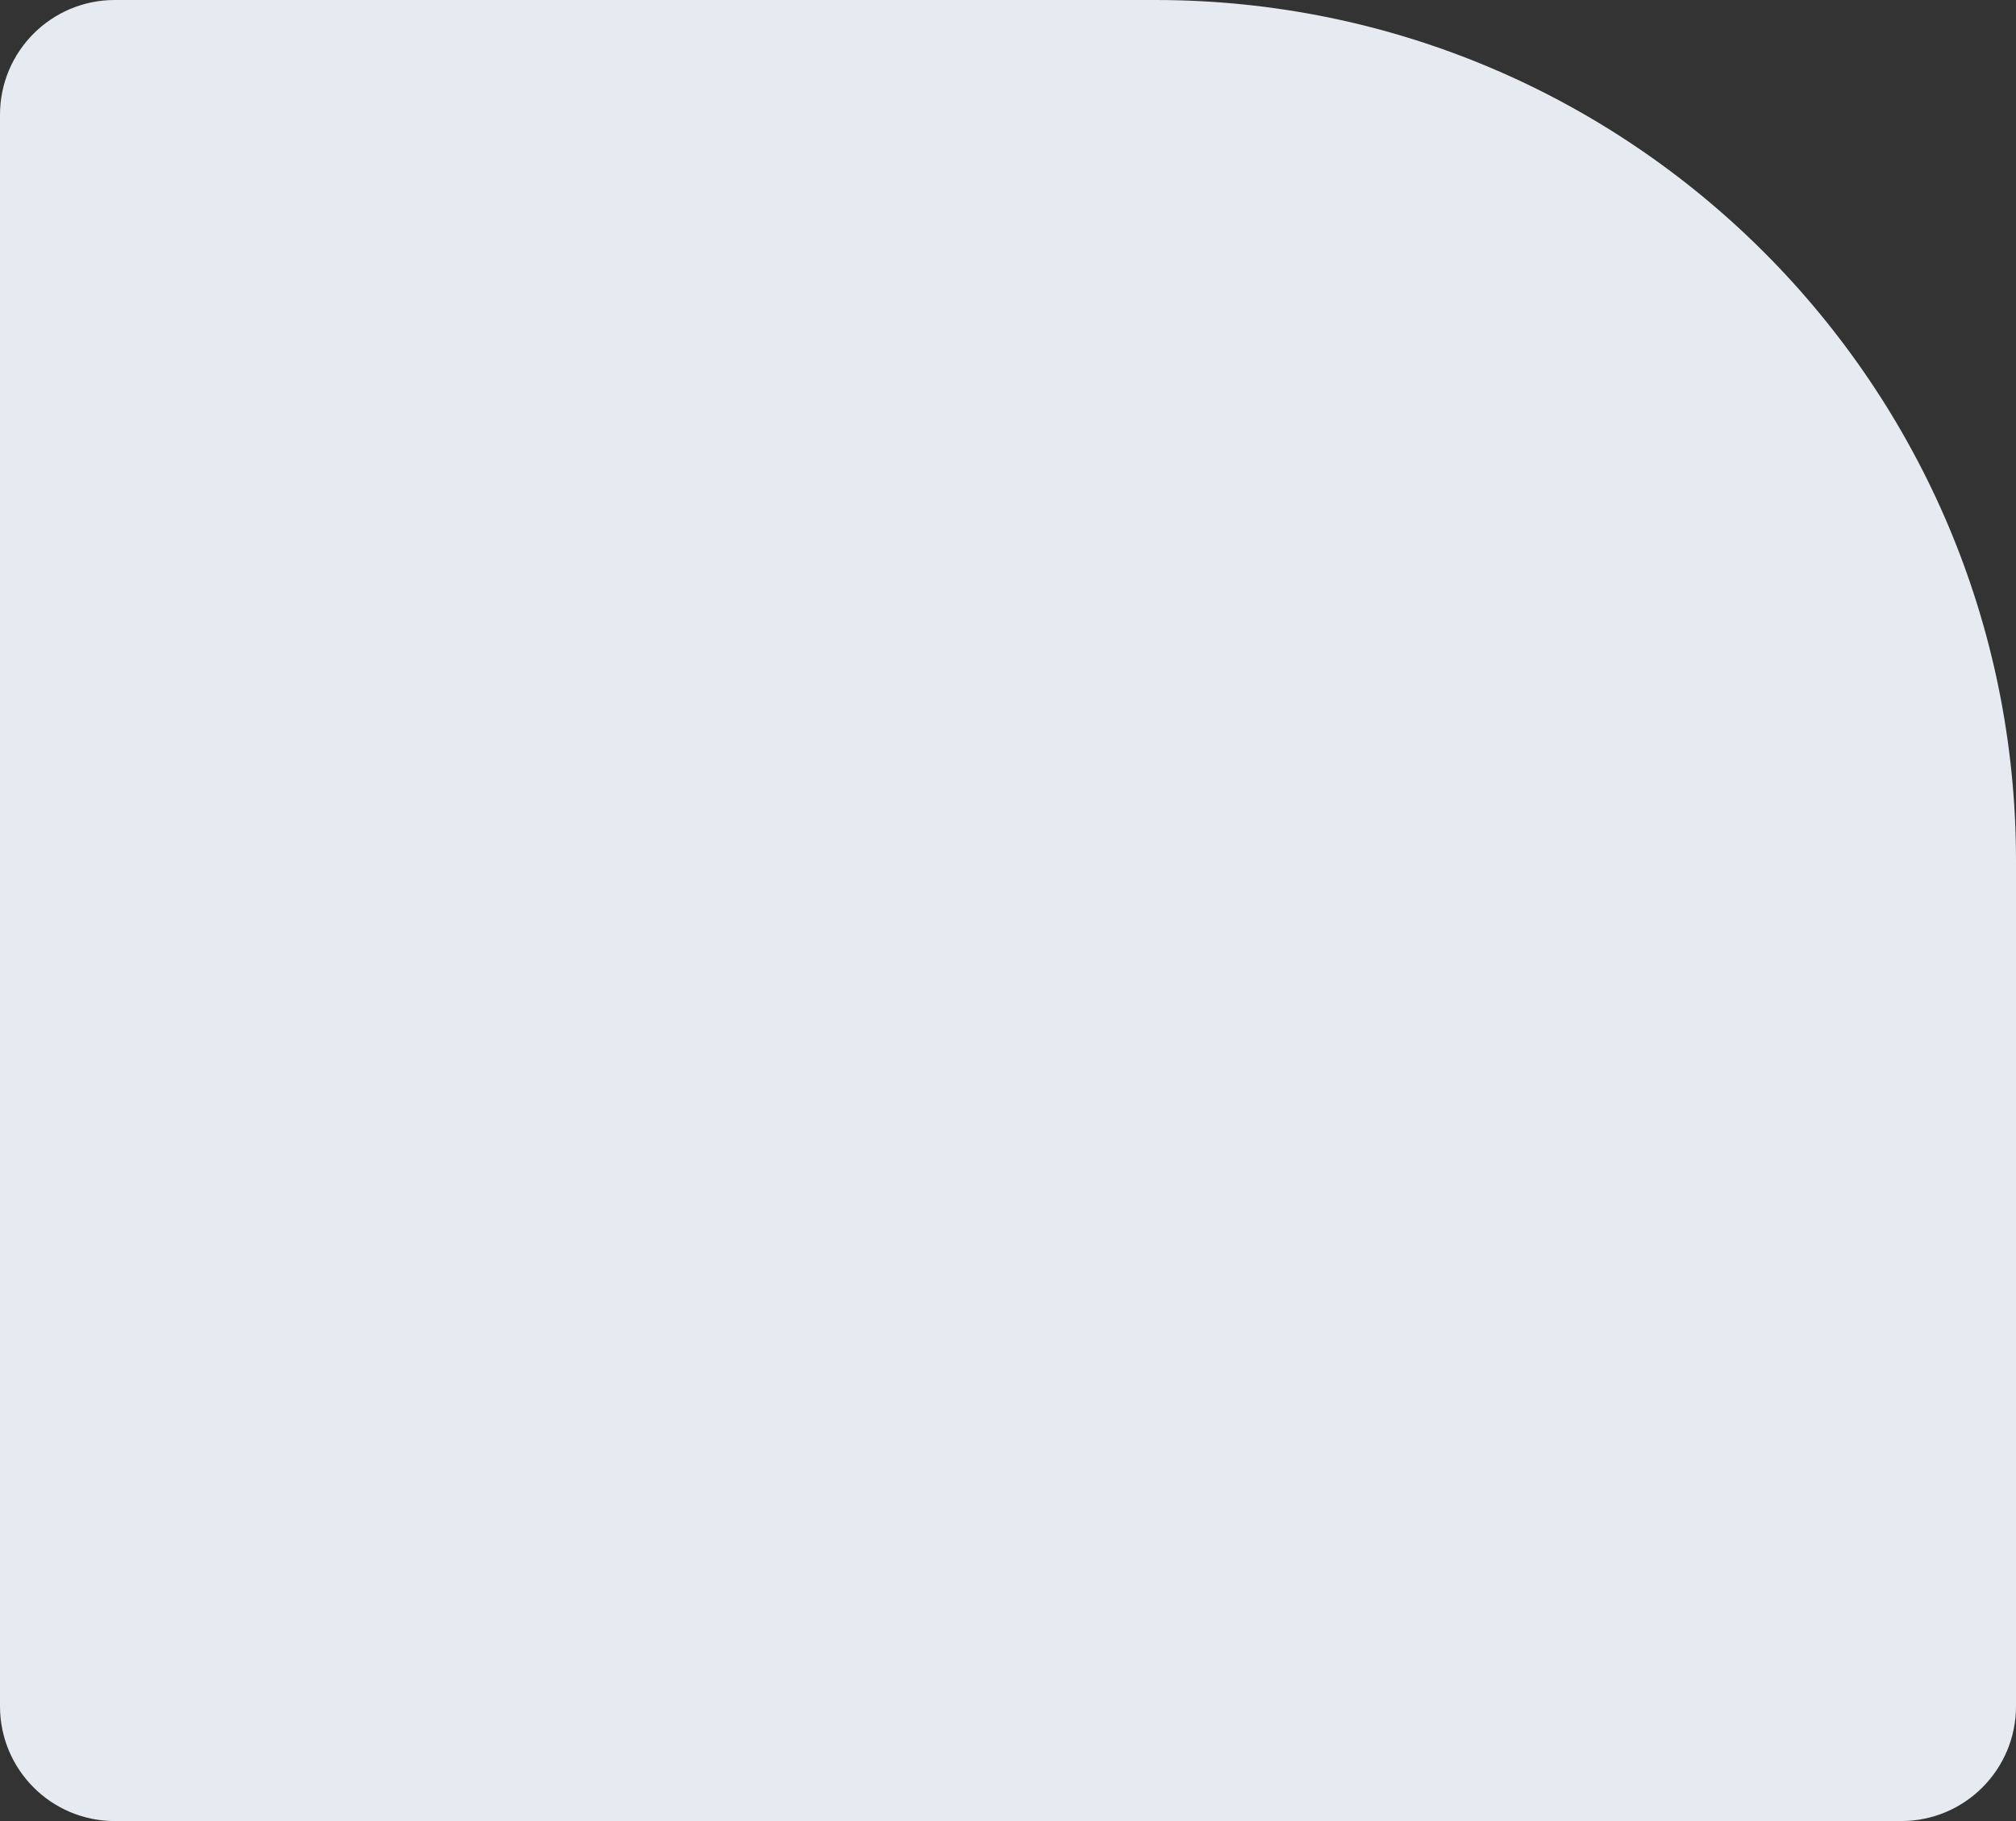 <?xml version="1.0" encoding="UTF-8"?> <svg xmlns="http://www.w3.org/2000/svg" width="527" height="476" viewBox="0 0 527 476" fill="none"><rect x="0" y="0" width="527" height="476" fill="#333333" stroke="none"/> <path d="M0 30C0 13.431 13.431 0 30 0H302C426.264 0 527 100.736 527 225V446C527 462.569 513.569 476 497 476H30C13.431 476 0 462.569 0 446V30Z" fill="#E6EBF1"></path> </svg> 